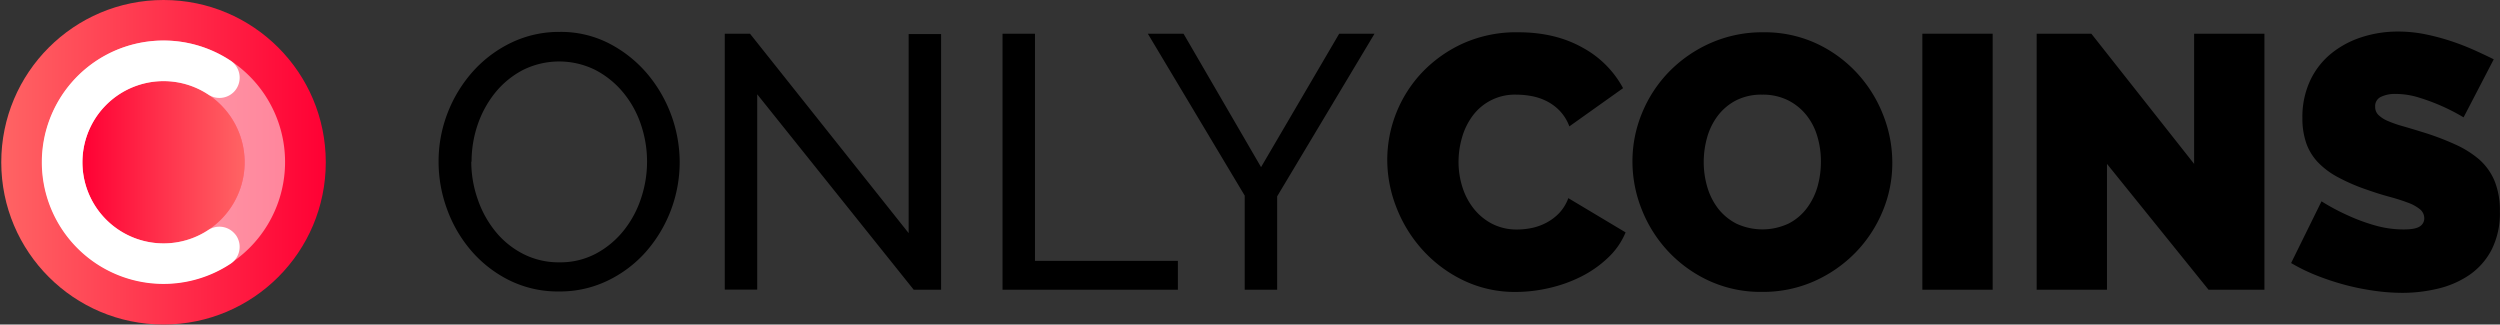 <?xml version="1.0" encoding="UTF-8"?><svg xmlns="http://www.w3.org/2000/svg" xmlns:xlink="http://www.w3.org/1999/xlink" width="832" height="108" viewBox="0 0 832 108"><rect x="0" y="0" width="832" height="108" fill="#333333" stroke="none"/><defs><style>.a{fill:url(#a);}.b{fill:url(#b);}.c,.d{fill:#fff;}.c{isolation:isolate;opacity:0.5;}</style><linearGradient id="a" x1="0.42" y1="56" x2="108.42" y2="56" gradientTransform="matrix(1, 0, 0, -1, 0, 110)" gradientUnits="userSpaceOnUse"><stop offset="0" stop-color="#ff6464"/><stop offset="1" stop-color="#ff0034"/></linearGradient><linearGradient id="b" x1="27.42" y1="56" x2="81.42" y2="56" gradientTransform="matrix(1, 0, 0, -1, 0, 110)" gradientUnits="userSpaceOnUse"><stop offset="0" stop-color="#ff0034"/><stop offset="1" stop-color="#ff6464"/></linearGradient></defs><circle class="a" cx="54.42" cy="54" r="54"/><circle class="b" cx="54.42" cy="54" r="27"/><path class="c" d="M54.42,27a27,27,0,1,1-27,27,27,27,0,0,1,27-27m0-13.5a40.42,40.42,0,1,0,15.77,3.19A40.42,40.42,0,0,0,54.42,13.5Z"/><path class="d" d="M54.42,81A27,27,0,1,1,69.33,31.48a6.74,6.74,0,0,0,8.48-.87h0a6.79,6.79,0,0,0-1.08-10.42,40.5,40.5,0,1,0,0,67.6,6.75,6.75,0,0,0,1.9-9.36,7,7,0,0,0-.85-1h0a6.71,6.71,0,0,0-8.46-.88A26.87,26.87,0,0,1,54.42,81Z"/><path d="M186,97a36.43,36.43,0,0,1-16.38-3.66A40.49,40.49,0,0,1,157,83.64a44.28,44.28,0,0,1-8.16-13.86,45.78,45.78,0,0,1-2.88-16A44.47,44.47,0,0,1,149,37.5a45.19,45.19,0,0,1,8.46-13.8,40.88,40.88,0,0,1,12.78-9.54,36.57,36.57,0,0,1,16-3.54A35,35,0,0,1,202.6,14.4a41.84,41.84,0,0,1,12.6,9.9,45.86,45.86,0,0,1,11,29.64A45.26,45.26,0,0,1,214.78,84a40.34,40.34,0,0,1-12.72,9.48A36.51,36.51,0,0,1,186,97Zm-29.16-43.2A37.94,37.94,0,0,0,159,66.36a34.78,34.78,0,0,0,5.94,10.74,28.73,28.73,0,0,0,9.24,7.44,25.9,25.9,0,0,0,12,2.76,25.18,25.18,0,0,0,12.24-2.94,29.81,29.81,0,0,0,9.18-7.68,34.12,34.12,0,0,0,5.76-10.74,38.28,38.28,0,0,0-.12-24.66,33.15,33.15,0,0,0-6-10.68A29.93,29.93,0,0,0,198,23.22a27.07,27.07,0,0,0-24.06.12,29.52,29.52,0,0,0-9.18,7.56,34.81,34.81,0,0,0-5.82,10.68,37.78,37.78,0,0,0-2,12.24Z"/><path d="M252,31.38v65h-10.8V11.22h8.4l52.8,66.36V11.34h10.8V96.42h-9.12Z"/><path d="M333.64,96.42V11.22h10.8v75.6H392v9.6Z"/><path d="M393.88,11.22l25.8,44.4,26-44.4h11.76l-32.4,54.12V96.42h-10.8V65.1L382,11.22Z"/><path d="M461.68,53.1A42.48,42.48,0,0,1,473.2,24.18a43.89,43.89,0,0,1,13.68-9.72,43.15,43.15,0,0,1,18.36-3.72q12.36,0,21.42,5.1a33.24,33.24,0,0,1,13.5,13.5L522.28,42.06a15.06,15.06,0,0,0-3.18-5.16,16.18,16.18,0,0,0-4.38-3.24,18.64,18.64,0,0,0-5-1.68,27.73,27.73,0,0,0-5-.48,17.46,17.46,0,0,0-14.7,7.14,22.45,22.45,0,0,0-3.48,7.2,29.09,29.09,0,0,0-1.14,8,27.37,27.37,0,0,0,1.32,8.52,22.14,22.14,0,0,0,3.84,7.2,18.78,18.78,0,0,0,6.18,5A17.87,17.87,0,0,0,505,76.38a24,24,0,0,0,4.92-.54,18.35,18.35,0,0,0,4.86-1.8A16.39,16.39,0,0,0,519,70.8a14.49,14.49,0,0,0,2.94-4.86L541,77.34a24.36,24.36,0,0,1-5.82,8.4A36.87,36.87,0,0,1,526.3,92a46.66,46.66,0,0,1-10.68,3.84,49.4,49.4,0,0,1-11.1,1.32,39.52,39.52,0,0,1-17.34-3.78,43.88,43.88,0,0,1-13.56-10,45.5,45.5,0,0,1-8.82-14.16A43.41,43.41,0,0,1,461.68,53.1Z"/><path d="M586.36,97.14a41.12,41.12,0,0,1-17.64-3.72,43.61,43.61,0,0,1-13.56-9.78,44.1,44.1,0,0,1-8.76-13.86,43,43,0,0,1-3.12-16.08,41.91,41.91,0,0,1,3.24-16.2,43.12,43.12,0,0,1,9.06-13.74,44.26,44.26,0,0,1,13.8-9.48,42.65,42.65,0,0,1,17.46-3.54,41.12,41.12,0,0,1,17.64,3.72A43.13,43.13,0,0,1,618,24.3a44.06,44.06,0,0,1,8.7,13.92,43.17,43.17,0,0,1,3.06,16,41.43,41.43,0,0,1-3.24,16.14,43.53,43.53,0,0,1-9,13.68,44.29,44.29,0,0,1-13.74,9.54A42,42,0,0,1,586.36,97.14ZM567,53.94a29.1,29.1,0,0,0,1.2,8.34,21.85,21.85,0,0,0,3.6,7.14,18.33,18.33,0,0,0,6.06,5,20.52,20.52,0,0,0,17.46-.06,17.64,17.64,0,0,0,6.06-5.16A22.14,22.14,0,0,0,604.9,62,30.52,30.52,0,0,0,606,53.7a28.76,28.76,0,0,0-1.2-8.34,20.43,20.43,0,0,0-3.66-7.08,18.39,18.39,0,0,0-6.12-4.92,18.71,18.71,0,0,0-8.58-1.86,18.48,18.48,0,0,0-8.7,1.92,18.07,18.07,0,0,0-6.06,5.1,21.61,21.61,0,0,0-3.54,7.2A30,30,0,0,0,567,53.94Z"/><path d="M639.76,96.42V11.22h23.4v85.2Z"/><path d="M701.2,54.54V96.42H677.8V11.22H696l34.2,43.32V11.22h23.4v85.2H735Z"/><path d="M819.88,39.06a65.38,65.38,0,0,0-7.44-3.84,67.33,67.33,0,0,0-7.26-2.7,26.21,26.21,0,0,0-7.86-1.26,10.81,10.81,0,0,0-5,1,3.36,3.36,0,0,0-1.86,3.24,3.7,3.7,0,0,0,1.08,2.76,10.21,10.21,0,0,0,3.12,2,39.67,39.67,0,0,0,5,1.74q2.94.84,6.66,2a87.41,87.41,0,0,1,10.62,4A33.33,33.33,0,0,1,825,53a19.67,19.67,0,0,1,5.16,7.14,25.94,25.94,0,0,1,1.8,10.2,26.82,26.82,0,0,1-2.82,12.9,23.13,23.13,0,0,1-7.44,8.34,31.48,31.48,0,0,1-10.44,4.5,50.65,50.65,0,0,1-11.7,1.38,67.11,67.11,0,0,1-9.6-.72,81.64,81.64,0,0,1-9.78-2,85.58,85.58,0,0,1-9.36-3.12,60.13,60.13,0,0,1-8.34-4.08L772.6,67a70.75,70.75,0,0,0,8.76,4.68,61.45,61.45,0,0,0,8.7,3.24,34.57,34.57,0,0,0,9.9,1.44q3.84,0,5.34-1a3.13,3.13,0,0,0,1.5-2.7,3.85,3.85,0,0,0-1.5-3.06,13.8,13.8,0,0,0-4.14-2.22q-2.64-1-6.06-1.92t-7.26-2.28A62.52,62.52,0,0,1,778.12,59a26.3,26.3,0,0,1-6.72-5,17.89,17.89,0,0,1-3.9-6.42,25,25,0,0,1-1.26-8.28,28.56,28.56,0,0,1,2.58-12.48,25.51,25.51,0,0,1,7-9A31.34,31.34,0,0,1,786,12.36,38.89,38.89,0,0,1,798,10.5a45.79,45.79,0,0,1,9.12.9,74.76,74.76,0,0,1,8.58,2.28,82.51,82.51,0,0,1,7.74,3q3.6,1.62,6.48,3.06Z"/></svg>